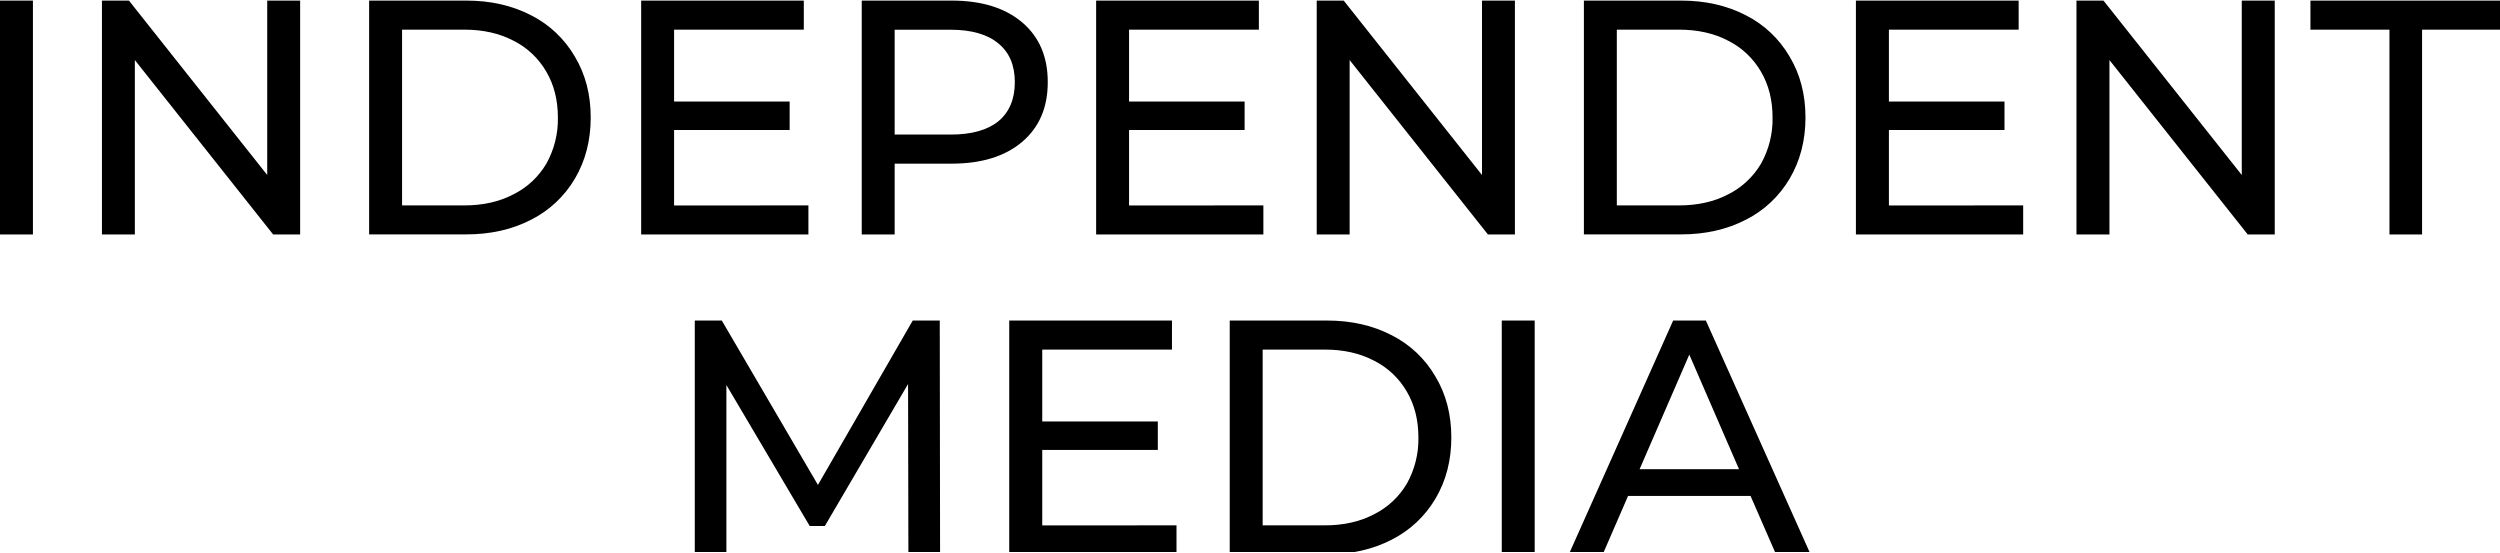 <?xml version="1.0" encoding="UTF-8"?> <svg xmlns="http://www.w3.org/2000/svg" width="850" height="188" viewBox="0 0 850 188" fill="none"><g clip-path="url(#clip0_1619_36497)"><path d="M0 0.201H11.193V79.719H0V0.201Z" fill="black"></path><path d="M102.049 0.201V79.719H92.872L45.847 20.421V79.719H34.66V0.201H43.837L90.856 59.499V0.201H102.049Z" fill="black"></path><path d="M125.504 0.201H158.531C166.811 0.201 174.163 1.868 180.587 5.203C186.791 8.331 191.964 13.225 195.475 19.285C199.054 25.266 200.843 32.15 200.843 39.938C200.843 47.725 199.054 54.654 195.475 60.725C191.937 66.737 186.768 71.587 180.587 74.698C174.163 78.028 166.811 79.693 158.531 79.693H125.504V0.201ZM157.857 69.838C164.216 69.838 169.777 68.588 174.538 66.088C179.2 63.785 183.101 60.154 185.764 55.64C188.435 50.867 189.788 45.451 189.681 39.963C189.681 34.052 188.375 28.863 185.764 24.397C183.135 19.837 179.242 16.162 174.57 13.832C169.792 11.332 164.231 10.082 157.888 10.082H136.704V69.838H157.857Z" fill="black"></path><path d="M274.859 69.838V79.719H217.995V0.201H273.294V10.082H229.188V34.51H268.48V44.191H229.188V69.864L274.859 69.838Z" fill="black"></path><path d="M323.55 0.201C333.701 0.201 341.686 2.662 347.508 7.584C353.329 12.507 356.24 19.285 356.24 27.92C356.24 36.556 353.329 43.334 347.508 48.257C341.686 53.179 333.701 55.64 323.55 55.64H304.185V79.719H292.991V0.201H323.55ZM323.213 45.752C330.307 45.752 335.717 44.246 339.444 41.235C343.175 38.128 345.04 33.699 345.04 27.946C345.04 22.194 343.175 17.801 339.444 14.768C335.717 11.665 330.307 10.112 323.213 10.108H304.185V45.752H323.213Z" fill="black"></path><path d="M429.549 69.838V79.719H372.686V0.201H428.016V10.082H383.879V34.51H423.17V44.191H383.879V69.864L429.549 69.838Z" fill="black"></path><path d="M515.071 0.201V79.719H505.893L458.875 20.421V79.719H447.682V0.201H456.859L503.877 59.499V0.201H515.071Z" fill="black"></path><path d="M538.524 0.201H571.551C579.832 0.201 587.182 1.868 593.601 5.203C599.806 8.33 604.98 13.223 608.489 19.285C612.072 25.266 613.863 32.15 613.863 39.938C613.863 47.725 612.072 54.654 608.489 60.725C604.953 66.738 599.784 71.589 593.601 74.698C587.186 78.028 579.836 79.693 571.551 79.693H538.524V0.201ZM570.877 69.838C577.237 69.838 582.798 68.588 587.559 66.088C592.207 63.776 596.095 60.147 598.752 55.64C601.424 50.867 602.777 45.451 602.67 39.963C602.67 34.052 601.364 28.863 598.752 24.397C596.121 19.839 592.229 16.166 587.559 13.832C582.785 11.332 577.224 10.082 570.877 10.082H549.718V69.838H570.877Z" fill="black"></path><path d="M687.88 69.838V79.719H631.01V0.201H686.341V10.082H642.229V34.51H681.526V44.191H642.229V69.864L687.88 69.838Z" fill="black"></path><path d="M773.413 0.201V79.719H764.23L717.211 20.421V79.719H705.999V0.201H715.183L762.201 59.499V0.201H773.413Z" fill="black"></path><path d="M812.413 10.082H785.549V0.201H850.369V10.082H823.505V79.719H812.419L812.413 10.082Z" fill="black"></path><path d="M308.853 188.498L308.745 130.562L280.444 178.843H275.299L246.972 130.904V188.498H236.224V108.98H245.407L278.097 164.871L310.335 108.98H319.519L319.627 188.498H308.853Z" fill="black"></path><path d="M400.009 178.617V188.498H343.14V108.98H398.47V118.861H354.365V143.289H393.656V152.97H354.365V178.643L400.009 178.617Z" fill="black"></path><path d="M418.107 108.98H451.134C459.419 108.98 466.771 110.648 473.19 113.982C479.394 117.111 484.568 122.004 488.079 128.065C491.657 134.045 493.449 140.929 493.453 148.717C493.457 156.504 491.666 163.434 488.079 169.505C484.54 175.516 479.372 180.367 473.19 183.477C466.775 186.807 459.423 188.473 451.134 188.473H418.107V108.98ZM450.466 178.618C456.826 178.618 462.385 177.368 467.142 174.868C471.793 172.558 475.683 168.928 478.342 164.419C481.01 159.645 482.363 154.23 482.259 148.743C482.259 142.831 480.954 137.642 478.342 133.176C475.709 128.617 471.815 124.943 467.142 122.611C462.368 120.111 456.809 118.861 450.466 118.861H429.307V178.618H450.466Z" fill="black"></path><path d="M510.6 108.98H521.793V188.498H510.6V108.98Z" fill="black"></path><path d="M595.186 168.62H553.541L544.917 188.498H533.387L568.875 108.98H579.992L615.607 188.498H603.854L595.186 168.62ZM591.268 159.533L574.363 120.565L557.459 159.533H591.268Z" fill="black"></path></g><defs><clipPath id="clip0_1619_36497"><rect width="850" height="187.688" fill="white"></rect></clipPath></defs></svg> 